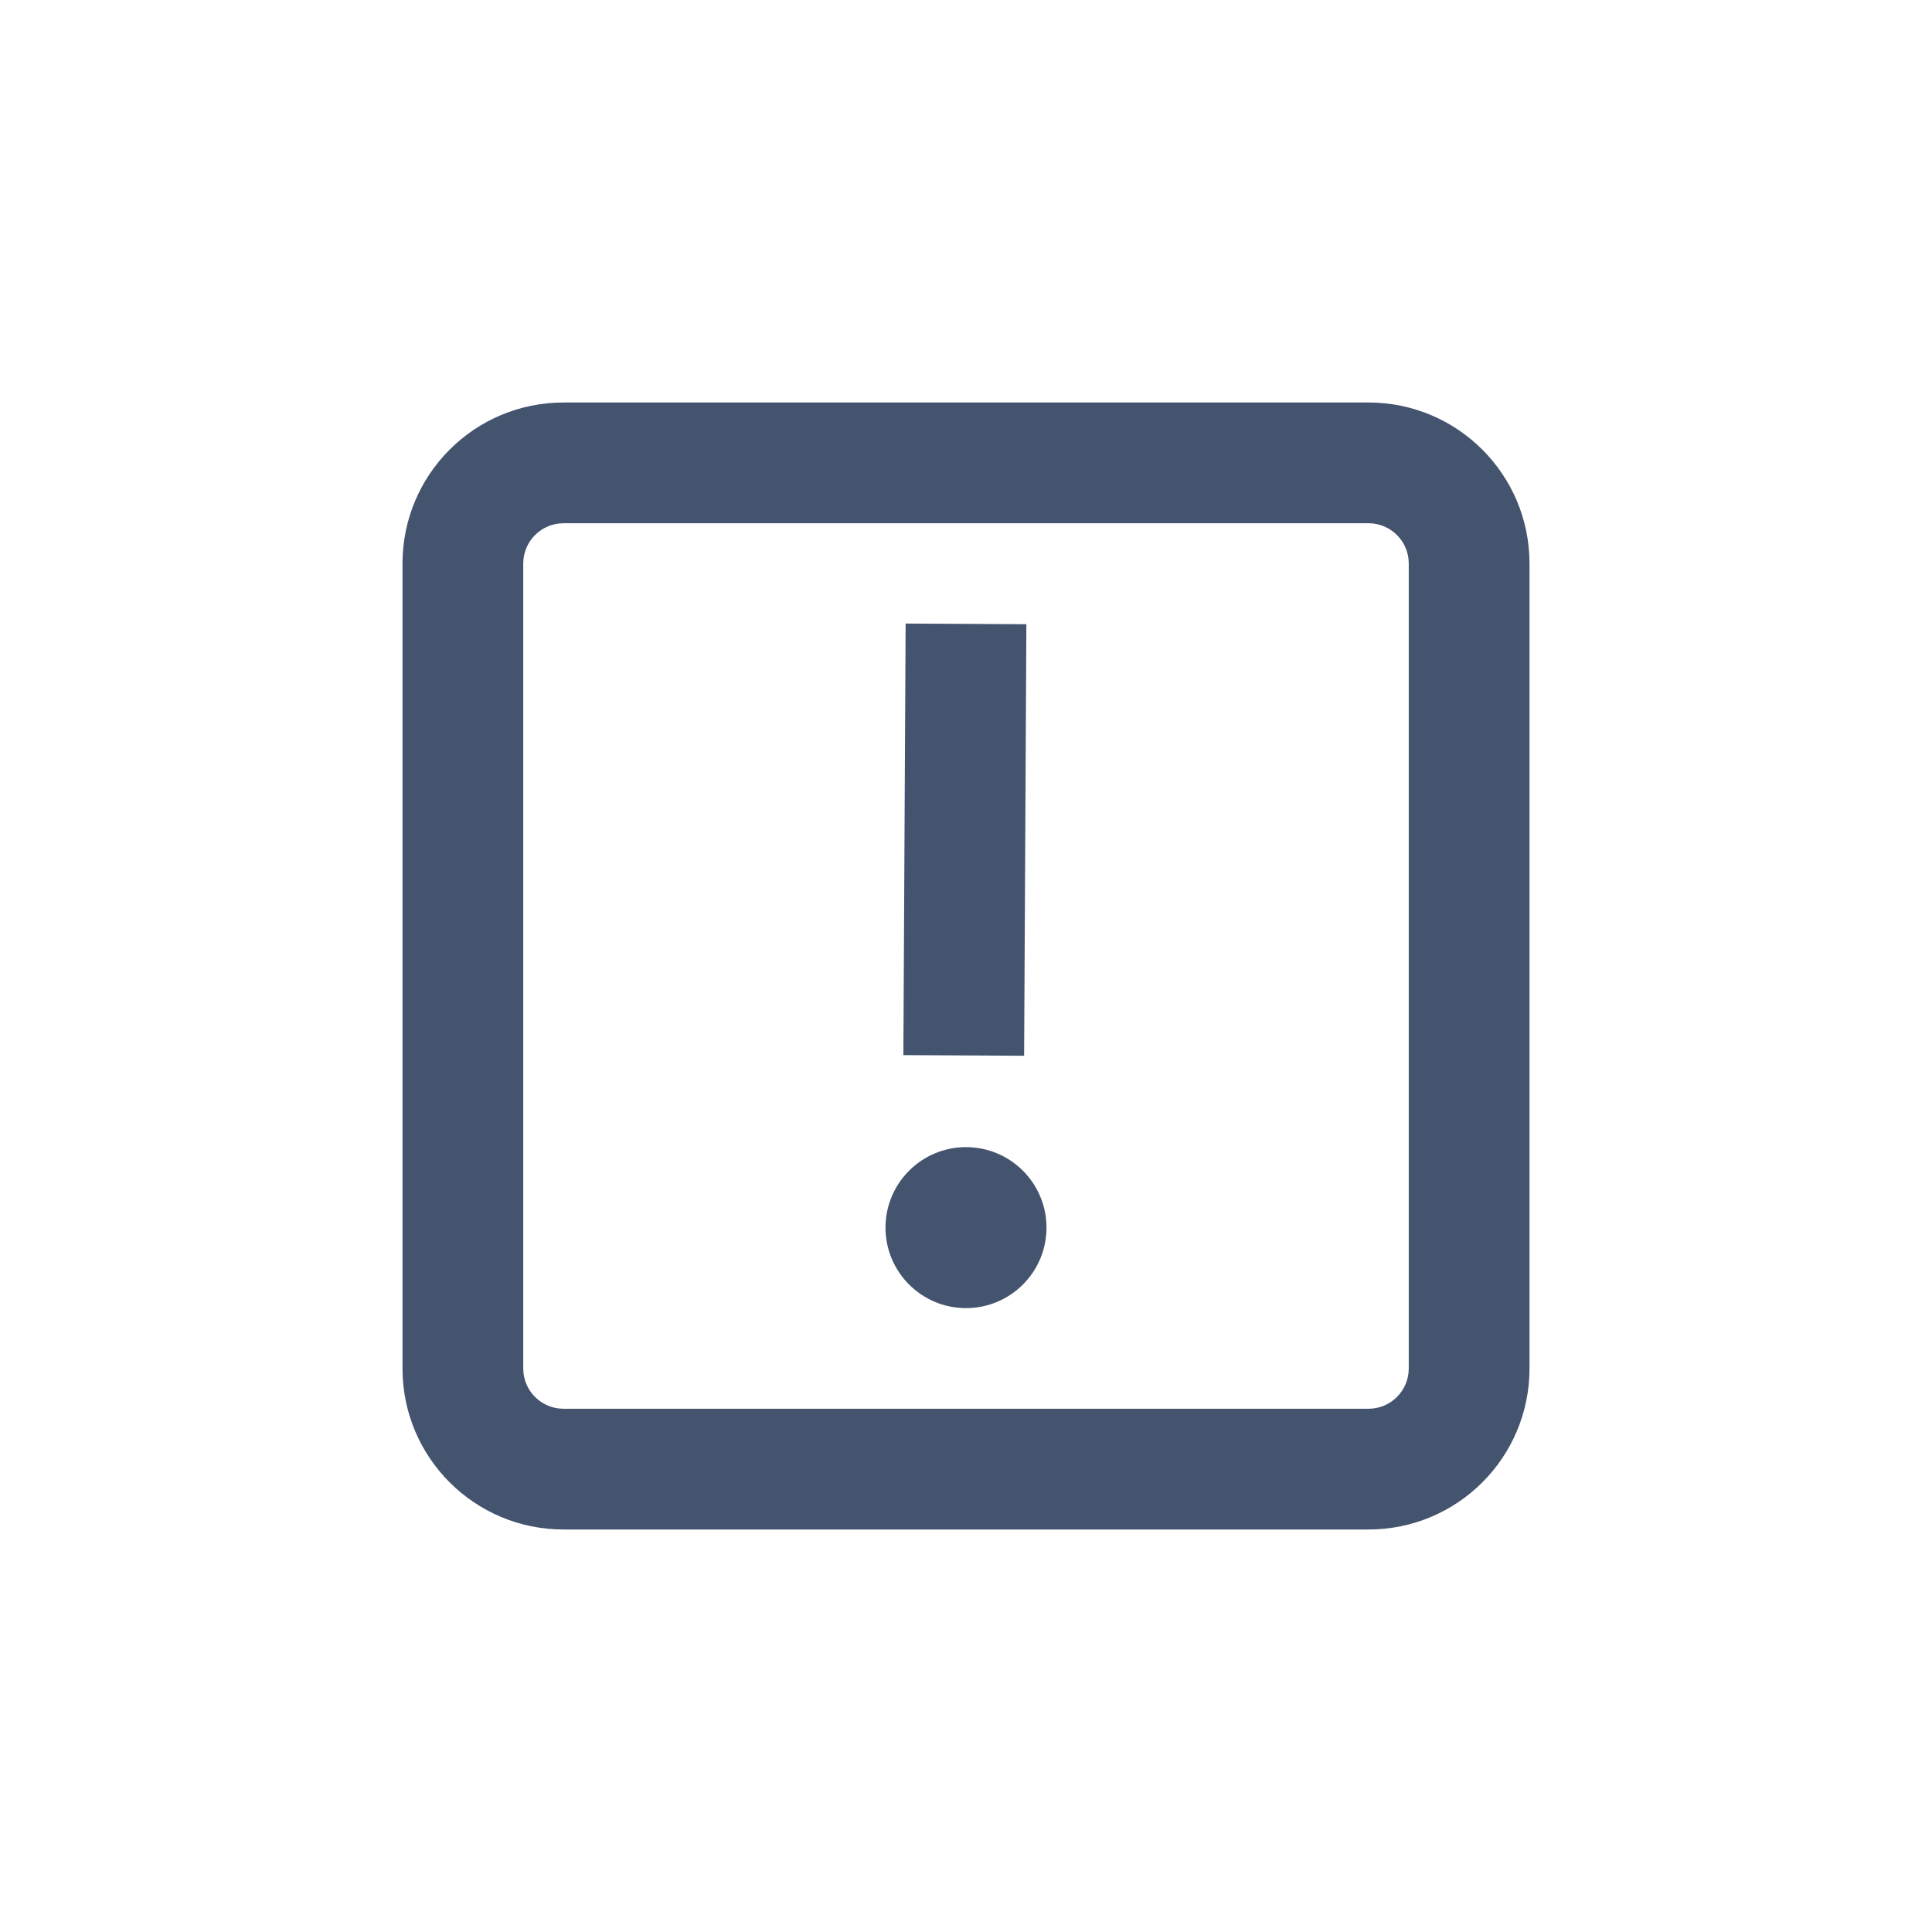<svg width="24" height="24" viewBox="0 0 24 24" fill="none" xmlns="http://www.w3.org/2000/svg">
<path d="M12 14.25C12.552 14.25 13 14.698 13 15.25C13 15.802 12.552 16.25 12 16.25C11.448 16.25 11 15.802 11 15.25C11 14.698 11.448 14.25 12 14.25Z" fill="#44546F"/>
<path d="M11.25 7.746L11.222 13.107L12.722 13.115L12.75 7.754L11.25 7.746Z" fill="#44546F"/>
<path fill-rule="evenodd" clip-rule="evenodd" d="M7 5C5.895 5 5 5.895 5 7V17C5 18.105 5.895 19 7 19H17C18.105 19 19 18.105 19 17V7C19 5.895 18.105 5 17 5H7ZM6.5 7C6.5 6.724 6.724 6.5 7 6.5H17C17.276 6.5 17.5 6.724 17.5 7V17C17.5 17.276 17.276 17.5 17 17.5H7C6.724 17.5 6.5 17.276 6.5 17V7Z" fill="#44546F"/>
</svg>
